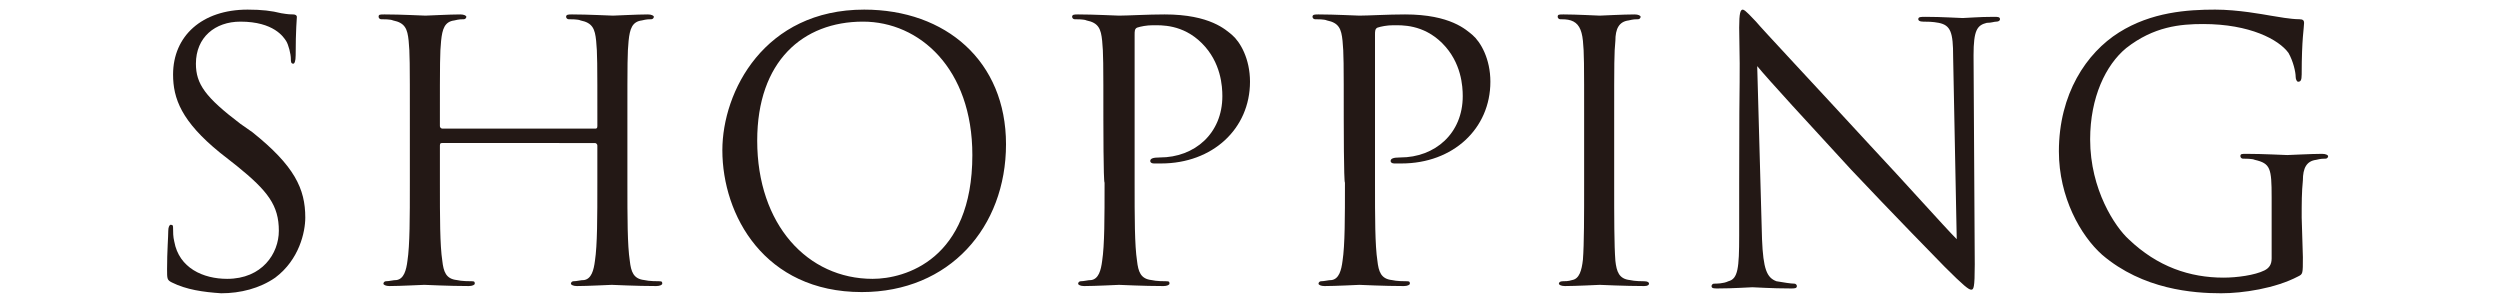 <?xml version="1.0" encoding="utf-8"?>
<!-- Generator: Adobe Illustrator 28.0.0, SVG Export Plug-In . SVG Version: 6.00 Build 0)  -->
<svg version="1.1" id="レイヤー_1" xmlns="http://www.w3.org/2000/svg" xmlns:xlink="http://www.w3.org/1999/xlink" x="0px"
	 y="0px" viewBox="0 0 208 25" style="enable-background:new 0 0 208 25;" xml:space="preserve">
<style type="text/css">
	.st0{fill:#231815;}
</style>
<g id="back">
	<path class="st0" d="M14.3,23.5c-0.4-0.2-0.4-0.3-0.4-1.1c0-1.5,0.1-2.7,0.1-3.2c0-0.3,0.1-0.5,0.2-0.5c0.2,0,0.2,0.1,0.2,0.3
		c0,0.3,0,0.7,0.1,1.1c0.4,2.2,2.4,3.1,4.4,3.1c2.9,0,4.3-2.1,4.3-4c0-2.1-0.9-3.3-3.5-5.4l-1.4-1.1c-3.2-2.6-3.9-4.5-3.9-6.5
		c0-3.2,2.4-5.4,6.2-5.4c1.2,0,2,0.1,2.8,0.3c0.6,0.1,0.8,0.1,1,0.1s0.3,0.1,0.3,0.2s-0.1,1.1-0.1,3.2c0,0.5-0.1,0.7-0.2,0.7
		c-0.2,0-0.2-0.2-0.2-0.4c0-0.4-0.2-1.2-0.4-1.5s-1-1.6-3.8-1.6c-2.1,0-3.7,1.3-3.7,3.5c0,1.7,0.8,2.8,3.7,5L21,11
		c3.5,2.8,4.4,4.7,4.4,7.1c0,1.2-0.5,3.5-2.5,5c-1.3,0.9-2.9,1.3-4.5,1.3C16.9,24.3,15.5,24.1,14.3,23.5z"/>
	<path class="st0" d="M49.5,10.7c0.1,0,0.2,0,0.2-0.2V9.9c0-4.7,0-5.5-0.1-6.5c-0.1-1-0.3-1.5-1.3-1.7c-0.2-0.1-0.8-0.1-1-0.1
		c-0.1,0-0.2-0.1-0.2-0.2c0-0.2,0.2-0.2,0.5-0.2c1.3,0,3.2,0.1,3.4,0.1s2-0.1,2.9-0.1c0.3,0,0.5,0.1,0.5,0.2c0,0.1-0.1,0.2-0.2,0.2
		c-0.2,0-0.4,0-0.8,0.1c-0.8,0.1-1,0.7-1.1,1.7c-0.1,1-0.1,1.8-0.1,6.5v5.3c0,2.9,0,5.2,0.2,6.5c0.1,0.9,0.3,1.5,1.2,1.6
		c0.4,0.1,1.1,0.1,1.3,0.1c0.2,0,0.2,0.1,0.2,0.2c0,0.1-0.2,0.2-0.5,0.2c-1.7,0-3.5-0.1-3.7-0.1s-2,0.1-2.9,0.1
		c-0.3,0-0.5-0.1-0.5-0.2c0-0.1,0.1-0.2,0.2-0.2c0.3,0,0.6-0.1,0.9-0.1c0.6-0.1,0.8-0.8,0.9-1.6c0.2-1.3,0.2-3.6,0.2-6.5v-3.1
		c0-0.1-0.1-0.2-0.2-0.2H36.8c-0.1,0-0.2,0-0.2,0.2v3.1c0,2.9,0,5.2,0.2,6.5c0.1,0.9,0.3,1.5,1.2,1.6c0.4,0.1,1.1,0.1,1.3,0.1
		c0.2,0,0.2,0.1,0.2,0.2c0,0.1-0.2,0.2-0.5,0.2c-1.7,0-3.5-0.1-3.7-0.1s-2,0.1-2.9,0.1c-0.3,0-0.5-0.1-0.5-0.2
		c0-0.1,0.1-0.2,0.2-0.2c0.3,0,0.6-0.1,0.9-0.1c0.6-0.1,0.8-0.8,0.9-1.6c0.2-1.3,0.2-3.6,0.2-6.5V9.9c0-4.7,0-5.5-0.1-6.5
		c-0.1-1-0.3-1.5-1.3-1.7c-0.2-0.1-0.8-0.1-1-0.1c-0.1,0-0.2-0.1-0.2-0.2c0-0.2,0.1-0.2,0.5-0.2c1.4,0,3.2,0.1,3.4,0.1
		s2-0.1,2.9-0.1c0.3,0,0.5,0.1,0.5,0.2c0,0.1-0.1,0.2-0.2,0.2c-0.2,0-0.4,0-0.8,0.1c-0.8,0.1-1,0.7-1.1,1.7c-0.1,1-0.1,1.8-0.1,6.5
		v0.6c0,0.1,0.1,0.2,0.2,0.2C36.8,10.7,49.5,10.7,49.5,10.7z"/>
	<path class="st0" d="M60.1,12.5c0-4.9,3.5-11.7,11.8-11.7c6.8,0,11.8,4.3,11.8,11.2s-4.7,12.3-12,12.3
		C63.6,24.3,60.1,17.9,60.1,12.5z M80.9,12.9c0-7.2-4.4-11.1-9.1-11.1c-5,0-8.8,3.3-8.8,9.9c0,7,4.2,11.5,9.6,11.5
		C75.3,23.2,80.9,21.6,80.9,12.9z"/>
	<path class="st0" d="M91.8,9.9c0-4.7,0-5.5-0.1-6.5c-0.1-1-0.3-1.5-1.3-1.7c-0.2-0.1-0.8-0.1-1-0.1c-0.1,0-0.2-0.1-0.2-0.2
		c0-0.2,0.2-0.2,0.5-0.2c1.3,0,3.2,0.1,3.4,0.1c0.7,0,2.4-0.1,3.8-0.1c3.8,0,5.1,1.3,5.6,1.7c0.7,0.6,1.5,2,1.5,3.9
		c0,3.9-3.1,6.8-7.4,6.8c-0.2,0-0.5,0-0.6,0c-0.2,0-0.3-0.1-0.3-0.2c0-0.2,0.2-0.3,0.8-0.3c2.9,0,5.2-2,5.2-5.1
		c0-0.8-0.1-2.8-1.7-4.4c-1.6-1.6-3.4-1.5-4.1-1.5c-0.5,0-1,0.1-1.3,0.2c-0.2,0.1-0.2,0.3-0.2,0.6v12.3c0,2.9,0,5.2,0.2,6.5
		c0.1,0.9,0.3,1.5,1.2,1.6c0.4,0.1,1.1,0.1,1.3,0.1c0.2,0,0.2,0.1,0.2,0.2c0,0.1-0.2,0.2-0.5,0.2c-1.7,0-3.5-0.1-3.7-0.1
		c-0.1,0-2,0.1-2.9,0.1c-0.3,0-0.5-0.1-0.5-0.2c0-0.1,0.1-0.2,0.2-0.2c0.3,0,0.6-0.1,0.9-0.1c0.6-0.1,0.8-0.8,0.9-1.6
		c0.2-1.3,0.2-3.6,0.2-6.5C91.8,15.2,91.8,9.9,91.8,9.9z"/>
	<path class="st0" d="M111.8,9.9c0-4.7,0-5.5-0.1-6.5c-0.1-1-0.3-1.5-1.3-1.7c-0.2-0.1-0.8-0.1-1-0.1c-0.1,0-0.2-0.1-0.2-0.2
		c0-0.2,0.2-0.2,0.5-0.2c1.3,0,3.2,0.1,3.4,0.1c0.7,0,2.4-0.1,3.8-0.1c3.8,0,5.1,1.3,5.6,1.7c0.7,0.6,1.5,2,1.5,3.9
		c0,3.9-3.1,6.8-7.4,6.8c-0.2,0-0.5,0-0.6,0c-0.2,0-0.3-0.1-0.3-0.2c0-0.2,0.2-0.3,0.8-0.3c2.9,0,5.2-2,5.2-5.1
		c0-0.8-0.1-2.8-1.7-4.4c-1.6-1.6-3.4-1.5-4.1-1.5c-0.5,0-1,0.1-1.3,0.2c-0.2,0.1-0.2,0.3-0.2,0.6v12.3c0,2.9,0,5.2,0.2,6.5
		c0.1,0.9,0.3,1.5,1.2,1.6c0.4,0.1,1.1,0.1,1.3,0.1c0.2,0,0.2,0.1,0.2,0.2c0,0.1-0.2,0.2-0.5,0.2c-1.7,0-3.5-0.1-3.7-0.1
		c-0.1,0-2,0.1-2.9,0.1c-0.3,0-0.5-0.1-0.5-0.2c0-0.1,0.1-0.2,0.2-0.2c0.3,0,0.6-0.1,0.9-0.1c0.6-0.1,0.8-0.8,0.9-1.6
		c0.2-1.3,0.2-3.6,0.2-6.5C111.8,15.2,111.8,9.9,111.8,9.9z"/>
	<path class="st0" d="M131.8,9.9c0-4.7,0-5.5-0.1-6.5c-0.1-1-0.4-1.5-1-1.7c-0.3-0.1-0.7-0.1-0.9-0.1c-0.1,0-0.2-0.1-0.2-0.2
		c0-0.2,0.1-0.2,0.5-0.2c1,0,2.9,0.1,3,0.1s2-0.1,2.9-0.1c0.3,0,0.5,0.1,0.5,0.2c0,0.1-0.1,0.2-0.2,0.2c-0.2,0-0.4,0-0.8,0.1
		c-0.8,0.1-1.1,0.7-1.1,1.7c-0.1,1-0.1,1.8-0.1,6.5v5.3c0,2.9,0,5.2,0.1,6.5c0.1,0.9,0.3,1.5,1.2,1.6c0.4,0.1,1.1,0.1,1.2,0.1
		c0.3,0,0.4,0.1,0.4,0.2c0,0.1-0.1,0.2-0.4,0.2c-1.6,0-3.6-0.1-3.7-0.1s-2,0.1-2.9,0.1c-0.3,0-0.5-0.1-0.5-0.2
		c0-0.1,0.1-0.2,0.3-0.2c0.2,0,0.5,0,0.8-0.1c0.6-0.1,0.8-0.8,0.9-1.7c0.1-1.3,0.1-3.6,0.1-6.5L131.8,9.9L131.8,9.9z"/>
	<path class="st0" d="M144.7,15.1c0-10.8,0.1-6.9,0-12.8c0-1.2,0.1-1.5,0.3-1.5s0.8,0.7,1.1,1c0.4,0.5,4.9,5.3,9.5,10.3
		c3,3.2,6.2,6.8,7.2,7.8l-0.3-15.2c0-2-0.2-2.6-1.2-2.8c-0.5-0.1-1-0.1-1.3-0.1c-0.3,0-0.4-0.1-0.4-0.2c0-0.2,0.2-0.2,0.6-0.2
		c1.4,0,2.8,0.1,3.1,0.1s1.3-0.1,2.6-0.1c0.3,0,0.5,0,0.5,0.2c0,0.1-0.1,0.2-0.3,0.2c-0.2,0-0.4,0.1-0.8,0.1
		c-0.8,0.2-1.1,0.6-1.1,2.7L164.3,22c0,2-0.1,2.1-0.3,2.1c-0.2,0-0.6-0.3-2.2-1.9c-0.3-0.3-4.6-4.7-7.8-8.1
		c-3.5-3.8-6.9-7.5-7.8-8.6l0.4,14.4c0.1,2.5,0.4,3.2,1.2,3.5c0.6,0.1,1.2,0.2,1.5,0.2c0.1,0,0.2,0.1,0.2,0.2c0,0.2-0.2,0.2-0.5,0.2
		c-1.7,0-2.9-0.1-3.2-0.1s-1.5,0.1-2.9,0.1c-0.3,0-0.5,0-0.5-0.2c0-0.1,0.1-0.2,0.2-0.2c0.2,0,0.8,0,1.2-0.2
		c0.8-0.2,0.9-1.1,0.9-3.8C144.7,19.5,144.7,15.1,144.7,15.1z"/>
	<path class="st0" d="M191.6,21.4c0,1.4,0,1.4-0.4,1.6c-1.9,1-4.6,1.4-6.4,1.4c-2.3,0-6.5-0.3-9.9-3.2c-1.8-1.6-3.6-4.8-3.6-8.6
		c0-4.8,2.3-8.2,5-9.9c2.7-1.7,5.7-1.9,8-1.9c1.9,0,4,0.4,4.6,0.5c0.6,0.1,1.7,0.3,2.4,0.3c0.3,0,0.4,0.1,0.4,0.3
		c0,0.4-0.2,1.3-0.2,4.3c0,0.5-0.1,0.6-0.3,0.6c-0.1,0-0.2-0.2-0.2-0.4c0-0.4-0.2-1.3-0.6-2c-0.8-1.1-3.2-2.4-7.1-2.4
		c-1.9,0-4.1,0.2-6.4,2c-1.7,1.4-3,4.1-3,7.6c0,4.2,2.1,7.3,3.2,8.3c2.4,2.3,5.1,3.2,7.9,3.2c1.1,0,2.6-0.2,3.4-0.6
		c0.4-0.2,0.6-0.5,0.6-1v-5.1c0-2.4-0.1-2.8-1.4-3.1c-0.2-0.1-0.8-0.1-1-0.1c-0.1,0-0.2-0.1-0.2-0.2c0-0.2,0.1-0.2,0.5-0.2
		c1.4,0,3.2,0.1,3.4,0.1s2-0.1,2.9-0.1c0.3,0,0.5,0.1,0.5,0.2c0,0.1-0.1,0.2-0.2,0.2c-0.2,0-0.4,0-0.8,0.1c-0.8,0.1-1.1,0.7-1.1,1.7
		c-0.1,1-0.1,1.9-0.1,3.1L191.6,21.4L191.6,21.4z"/>
</g>
</svg>

